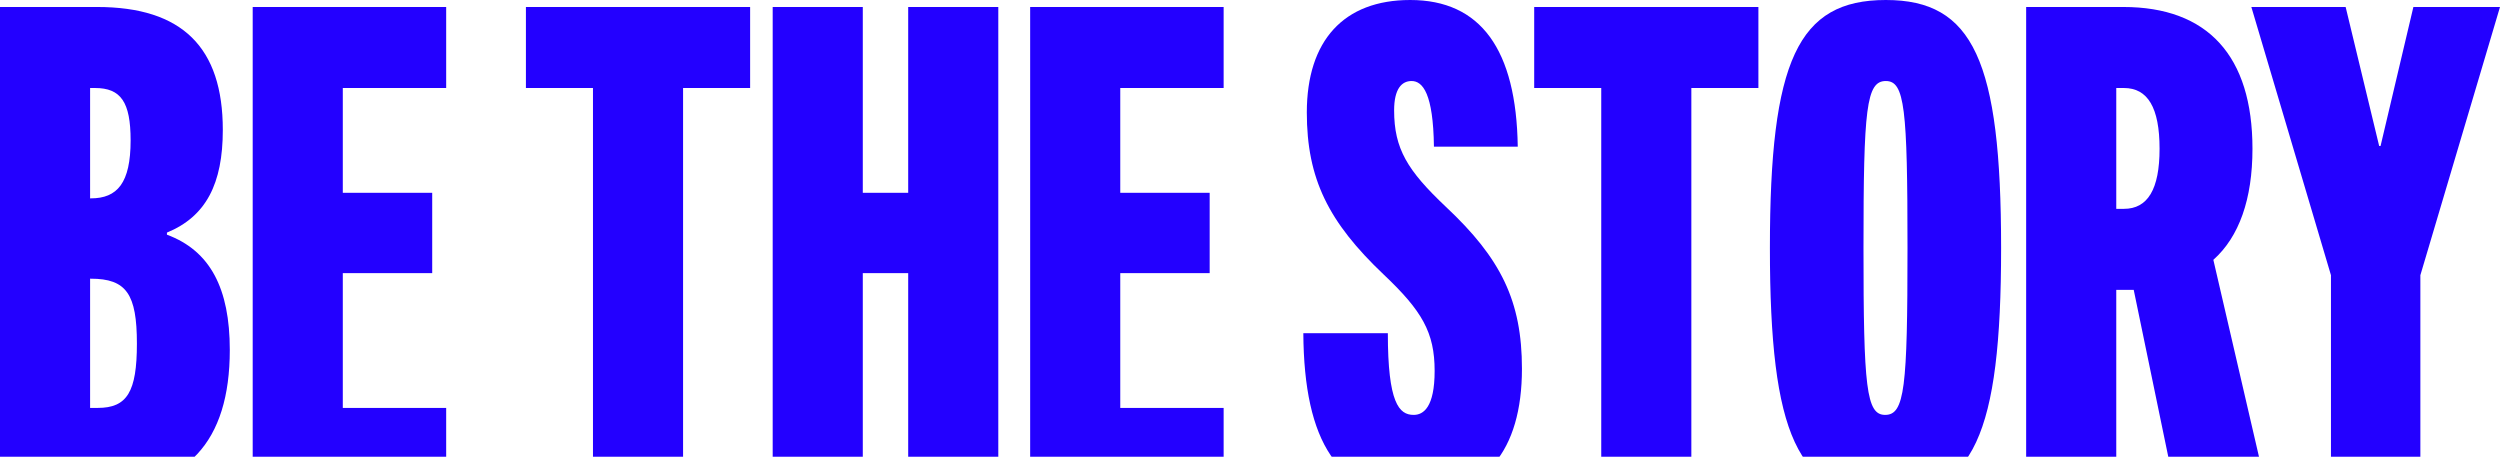 <?xml version="1.0" encoding="UTF-8"?> <svg xmlns="http://www.w3.org/2000/svg" width="1560" height="285" viewBox="0 0 1560 285" fill="none"><path d="M1454.52 305.094V171.724L1404.84 4.358H1463.68L1484.6 91.092H1485.47L1505.95 4.358H1560L1510.31 171.724V305.094H1454.52Z" fill="#2300FF"></path><path d="M1414.26 305.094H1357.16L1331.44 180.877H1320.55V305.094H1264.32V4.358H1324.91C1377.64 4.358 1405.54 34.868 1405.54 92.836C1405.54 124.217 1397.26 147.753 1381.13 162.135L1414.26 305.094ZM1320.55 54.917V130.319H1325.34C1340.16 130.319 1347.57 118.115 1347.57 92.836C1347.57 67.121 1340.16 54.917 1325.34 54.917H1320.55Z" fill="#2300FF"></path><path d="M1176.34 309.452C1121.85 309.452 1104.42 271.534 1104.42 154.726C1104.42 37.919 1121.85 0 1176.77 0C1231.25 0 1248.69 37.919 1248.69 154.726C1248.69 271.534 1231.25 309.452 1176.34 309.452ZM1176.34 258.894C1188.54 258.894 1190.28 241.896 1190.28 154.726C1190.28 67.556 1188.54 50.558 1176.77 50.558C1164.57 50.558 1162.82 67.556 1162.82 154.726C1162.82 241.896 1164.57 258.894 1176.34 258.894Z" fill="#2300FF"></path><path d="M999.178 305.094V54.917H957.337V4.358H1097.24V54.917H1055.4V305.094H999.178Z" fill="#2300FF"></path><path d="M883.446 309.452C835.067 309.452 813.71 275.892 813.274 207.9H866.012C866.012 251.484 872.986 258.894 882.138 258.894C888.24 258.894 895.214 254.1 895.214 231.435C895.214 207.464 887.369 193.952 863.397 171.288C828.965 138.6 815.454 111.577 815.454 70.172C815.454 25.279 838.554 0 879.959 0C923.98 0 946.208 30.945 947.08 91.528H894.778C894.342 58.404 887.804 50.558 880.831 50.558C874.729 50.558 869.935 55.353 869.935 68.864C869.935 92.836 878.216 106.347 902.187 129.011C936.619 161.264 949.695 187.851 949.695 230.128C949.695 281.558 926.159 309.452 883.446 309.452Z" fill="#2300FF"></path><path d="M642.82 305.094V4.358H763.55V54.917H699.045V120.294H754.833V170.417H699.045V254.535H763.55V305.094H642.82Z" fill="#2300FF"></path><path d="M482.158 305.094V4.358H538.382V120.294H566.713V4.358H622.937V305.094H566.713V170.417H538.382V305.094H482.158Z" fill="#2300FF"></path><path d="M370.014 305.094V54.917H328.172V4.358H468.08V54.917H426.238V305.094H370.014Z" fill="#2300FF"></path><path d="M157.683 305.094V4.358H278.413V54.917H213.908V120.294H269.696V170.417H213.908V254.535H278.413V305.094H157.683Z" fill="#2300FF"></path><path d="M0 305.094V4.358H60.583C113.756 4.358 139.036 29.638 139.036 81.068C139.036 114.628 128.575 135.113 104.168 145.137V146.445C131.19 156.469 143.394 180.005 143.394 218.36C143.394 275.892 116.372 305.094 62.326 305.094H0ZM56.224 123.781H56.66C73.222 123.781 81.504 114.192 81.504 87.605C81.504 63.634 75.402 54.917 59.275 54.917H56.224V123.781ZM56.224 254.535H61.019C79.324 254.535 85.426 244.511 85.426 214.437C85.426 183.492 78.888 173.903 56.66 173.903H56.224V254.535Z" fill="#2300FF"></path></svg> 
